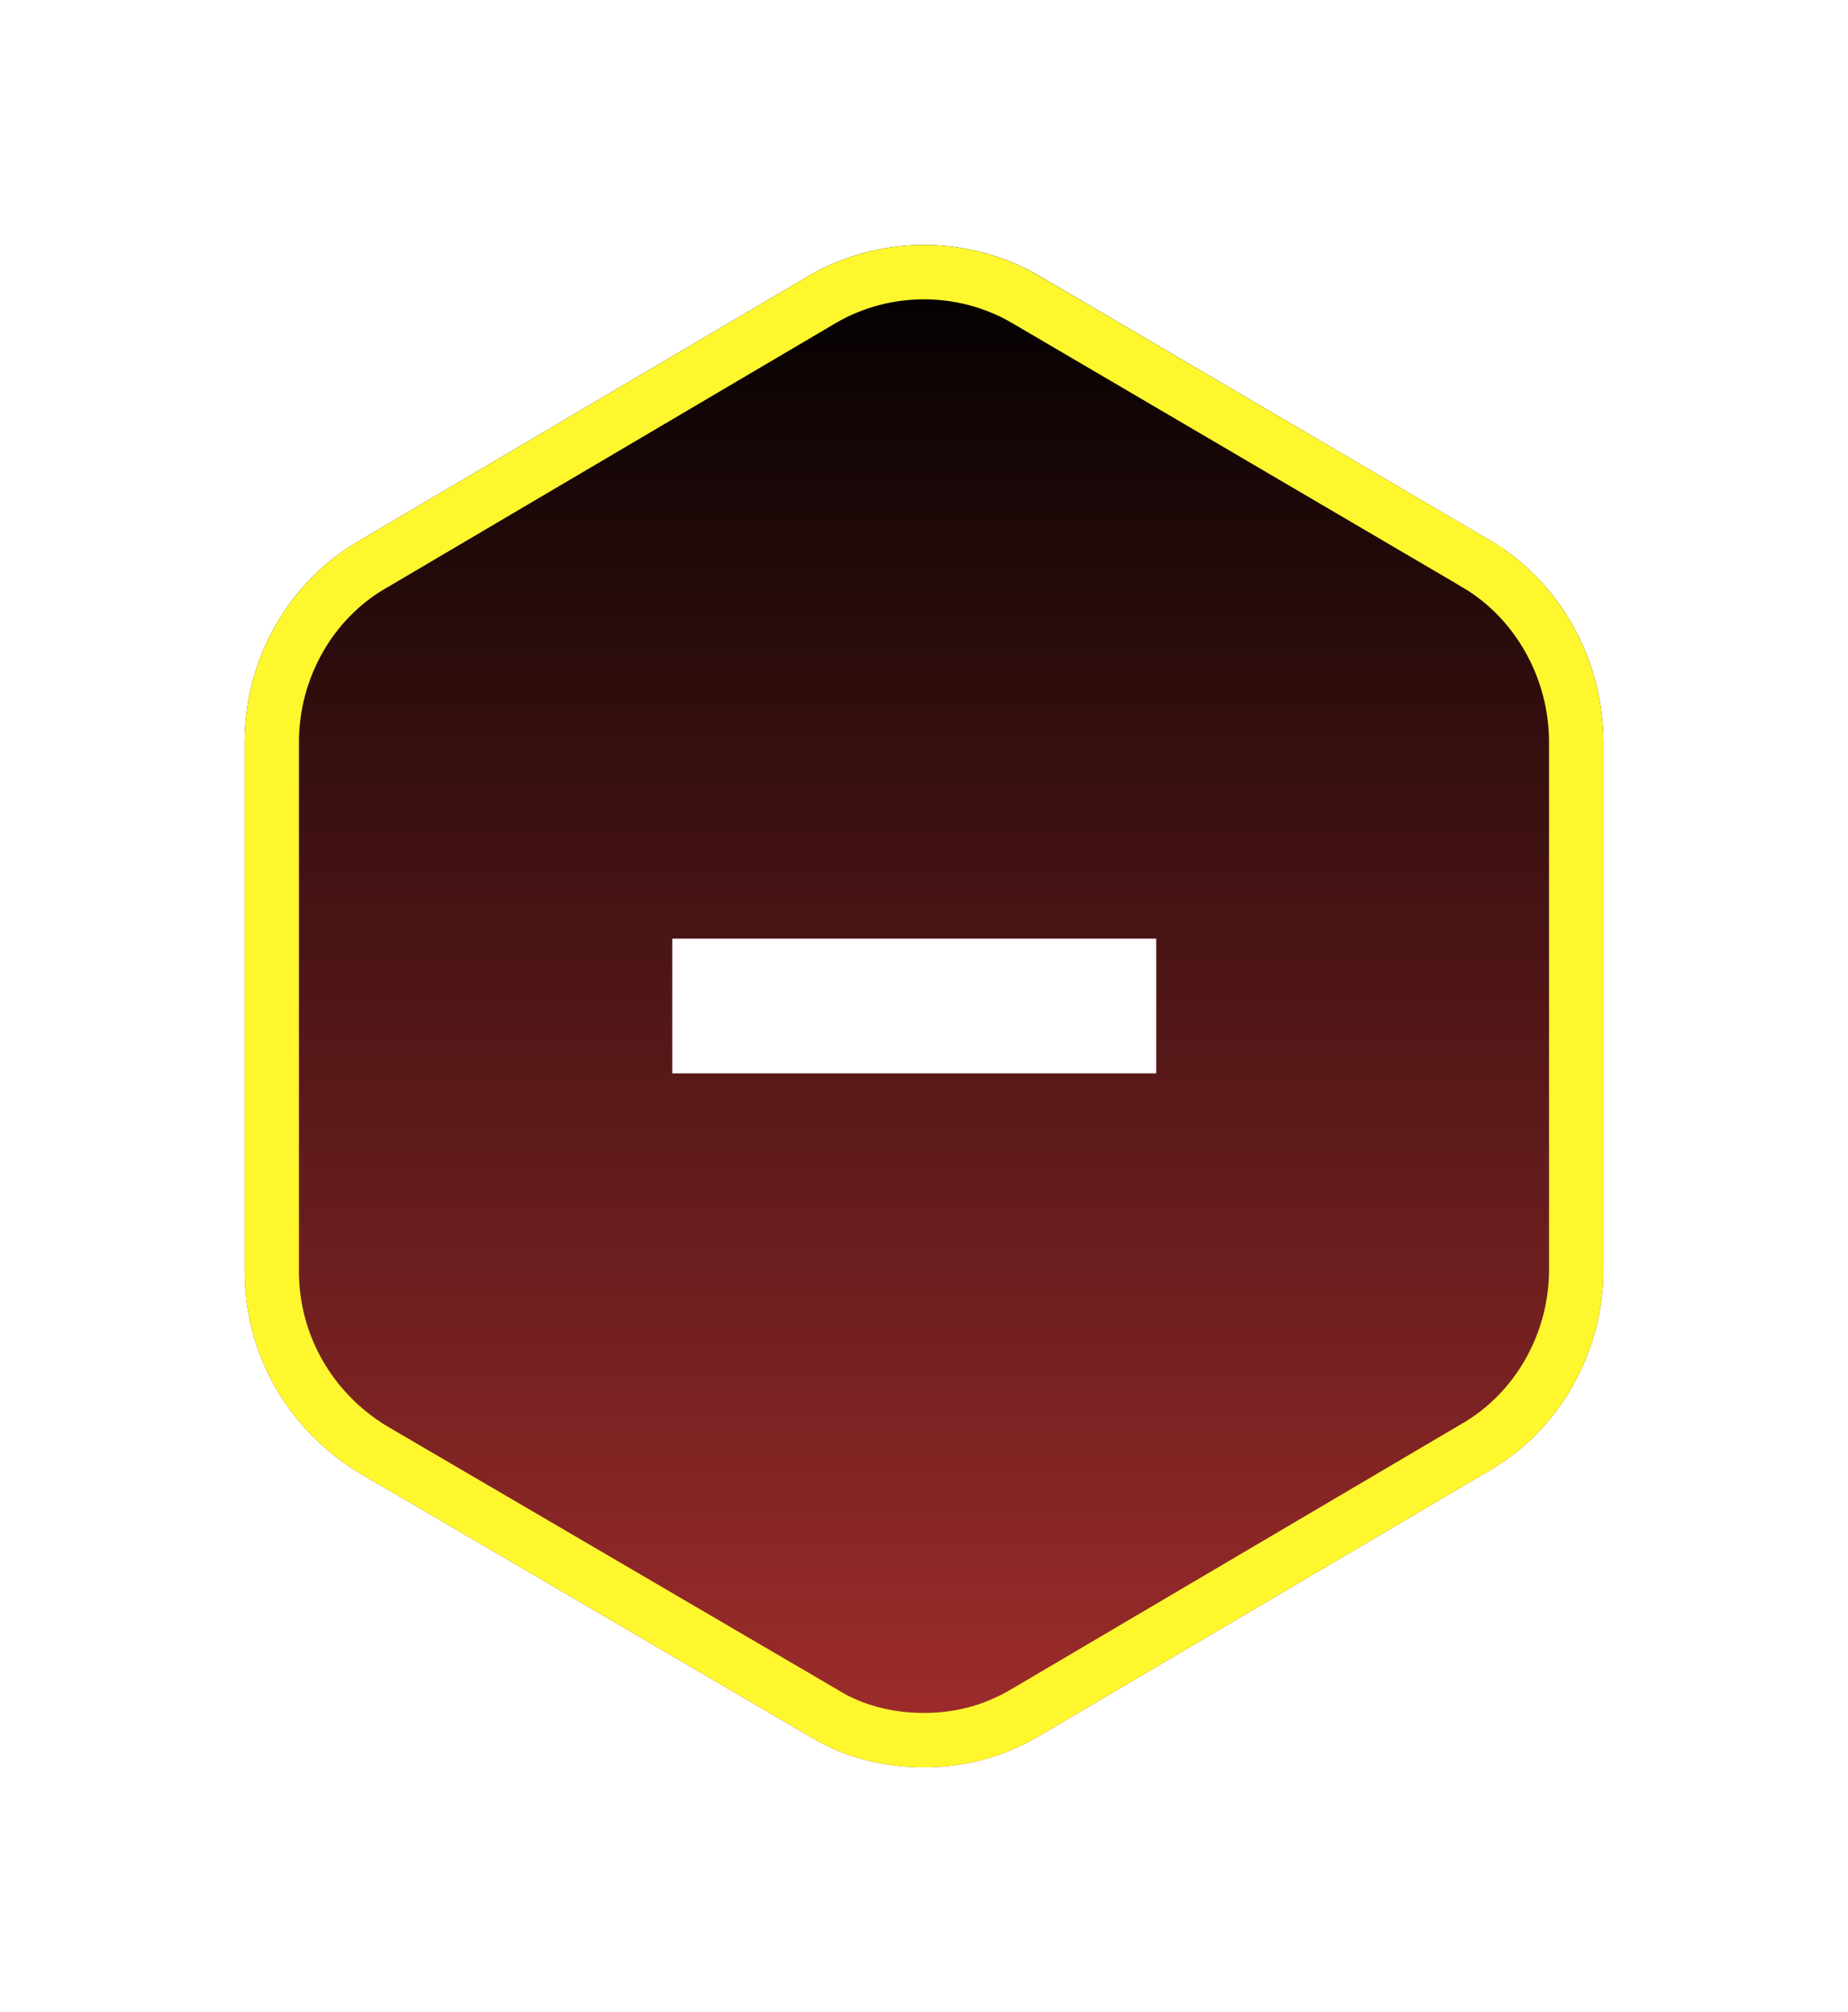 <svg width="34" height="37" viewBox="0 0 34 37" fill="none" xmlns="http://www.w3.org/2000/svg">
<g filter="url(#filter0_d_3_3759)">
<path d="M27.428 9.443L19.107 4.561C17.808 3.813 16.192 3.813 14.893 4.561L6.607 9.443C5.308 10.191 4.5 11.617 4.5 13.149V22.878C4.5 24.41 5.308 25.8 6.607 26.584L14.893 31.43C15.525 31.822 16.263 32 17 32C17.737 32 18.44 31.822 19.107 31.43L27.393 26.548C28.692 25.8 29.5 24.374 29.5 22.842V13.149C29.5 11.617 28.692 10.191 27.428 9.443Z" fill="url(#paint0_linear_3_3759)"/>
<path d="M6.856 9.876L6.856 9.876L6.861 9.874L15.145 4.993C16.289 4.335 17.712 4.336 18.855 4.994C18.856 4.994 18.857 4.994 18.857 4.995L27.174 9.873C27.174 9.874 27.174 9.874 27.174 9.874C28.282 10.53 29 11.789 29 13.149V22.842C29 24.201 28.283 25.458 27.144 26.115L27.144 26.115L27.14 26.117L18.853 30.999C18.853 30.999 18.853 30.999 18.853 30.999C18.266 31.344 17.652 31.5 17 31.5C16.341 31.5 15.698 31.341 15.157 31.005L15.157 31.005L15.146 30.998L6.862 26.154C5.711 25.458 5 24.229 5 22.878V13.149C5 11.79 5.717 10.533 6.856 9.876Z" stroke="#FFF72E"/>
</g>
<path d="M21.273 17.264V19.742H12.369V17.264H21.273Z" fill="white"/>
<defs>
<filter id="filter0_d_3_3759" x="0.463" y="0.468" width="33.073" height="36.073" filterUnits="userSpaceOnUse" color-interpolation-filters="sRGB">
<feFlood flood-opacity="0" result="BackgroundImageFix"/>
<feColorMatrix in="SourceAlpha" type="matrix" values="0 0 0 0 0 0 0 0 0 0 0 0 0 0 0 0 0 0 127 0" result="hardAlpha"/>
<feOffset dy="0.505"/>
<feGaussianBlur stdDeviation="2.018"/>
<feColorMatrix type="matrix" values="0 0 0 0 0 0 0 0 0 0 0 0 0 0 0 0 0 0 0.2 0"/>
<feBlend mode="normal" in2="BackgroundImageFix" result="effect1_dropShadow_3_3759"/>
<feBlend mode="normal" in="SourceGraphic" in2="effect1_dropShadow_3_3759" result="shape"/>
</filter>
<linearGradient id="paint0_linear_3_3759" x1="17" y1="4" x2="17" y2="32" gradientUnits="userSpaceOnUse">
<stop/>
<stop offset="1" stop-color="#A22D2D"/>
</linearGradient>
</defs>
</svg>
